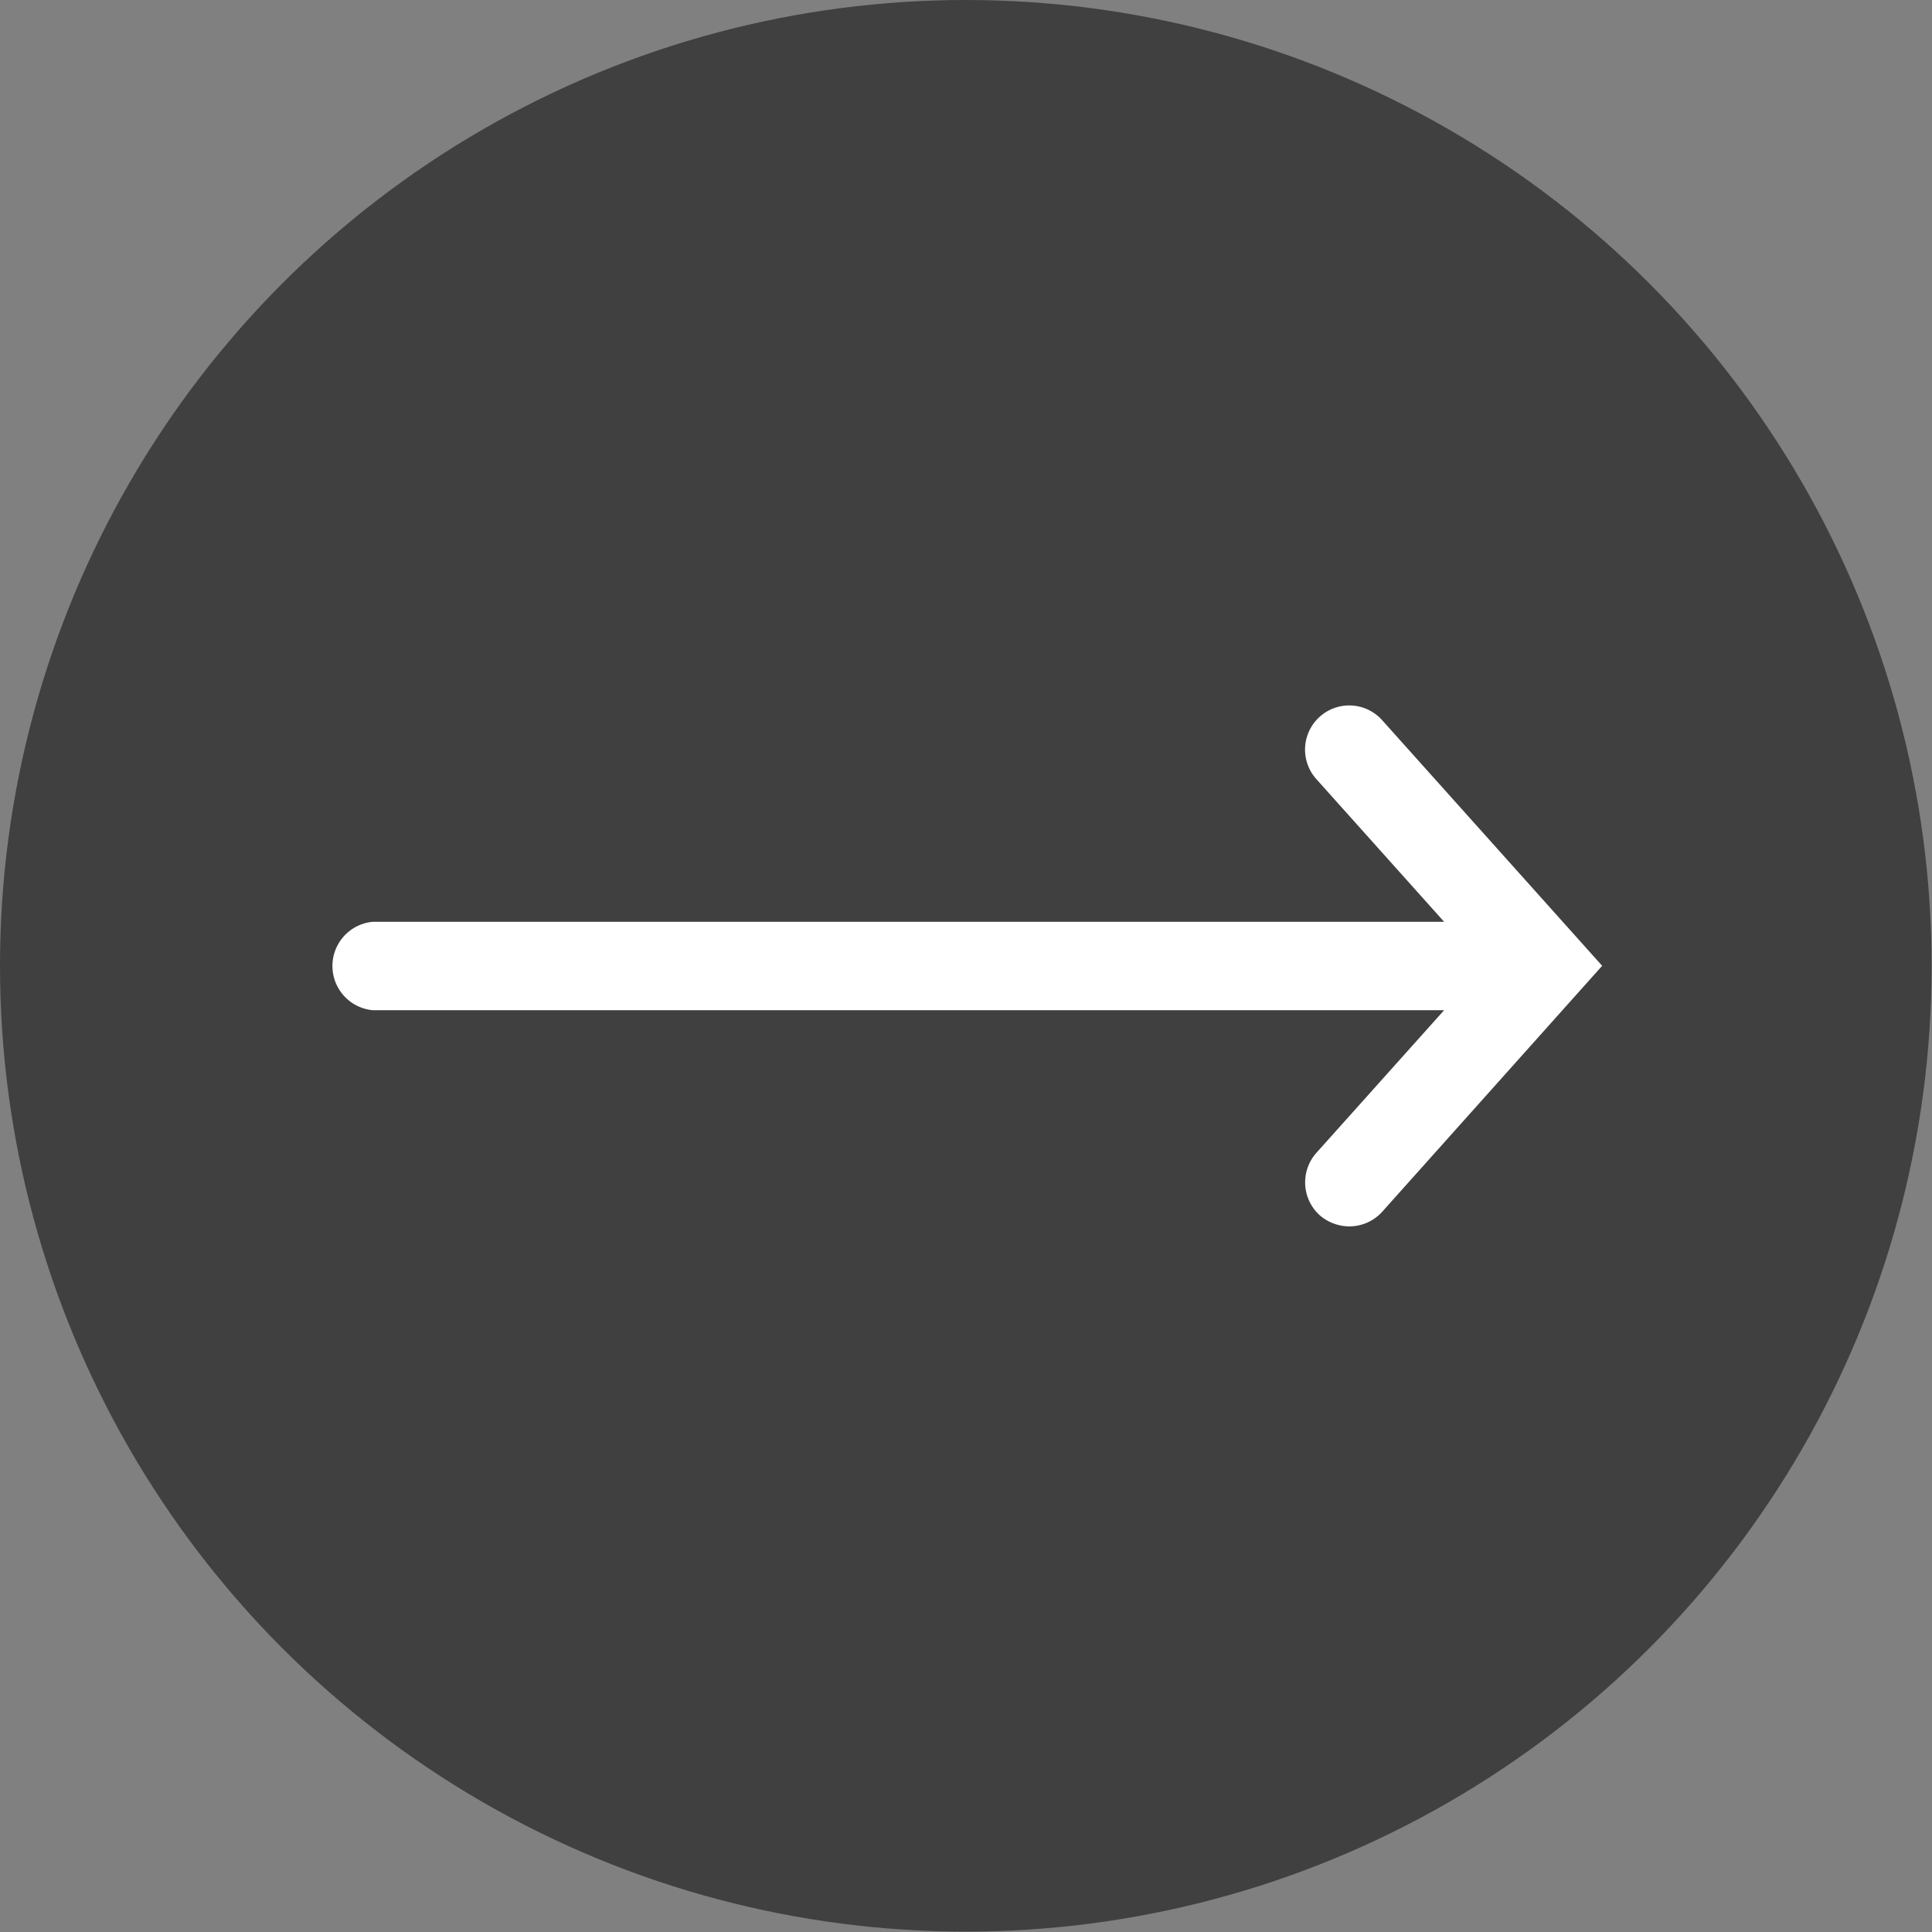 <svg xmlns="http://www.w3.org/2000/svg" viewBox="0 0 50.49 50.49">
    <rect x="0" y="0" width="50.49" height="50.49" fill="#808080" stroke="none"/>
    <defs>
        <style>.cls-1{opacity:0.5;}.cls-2{fill:#fff;}</style>
    </defs>
    <g id="Capa_2" data-name="Capa 2">
        <g id="Capa_1-2" data-name="Capa 1">
            <circle class="cls-1" cx="25.24" cy="25.24" r="25.24"/>
            <path class="cls-2"
                  d="M9.74,24.09h28l-3.34-3.73a1.15,1.15,0,0,1,1.72-1.54l5.75,6.42-5.75,6.43a1.16,1.16,0,0,1-.86.38,1.19,1.19,0,0,1-.77-.29,1.16,1.16,0,0,1-.09-1.63l3.34-3.73h-28a1.16,1.16,0,0,1,0-2.31Z"/>
        </g>
    </g>
</svg>
